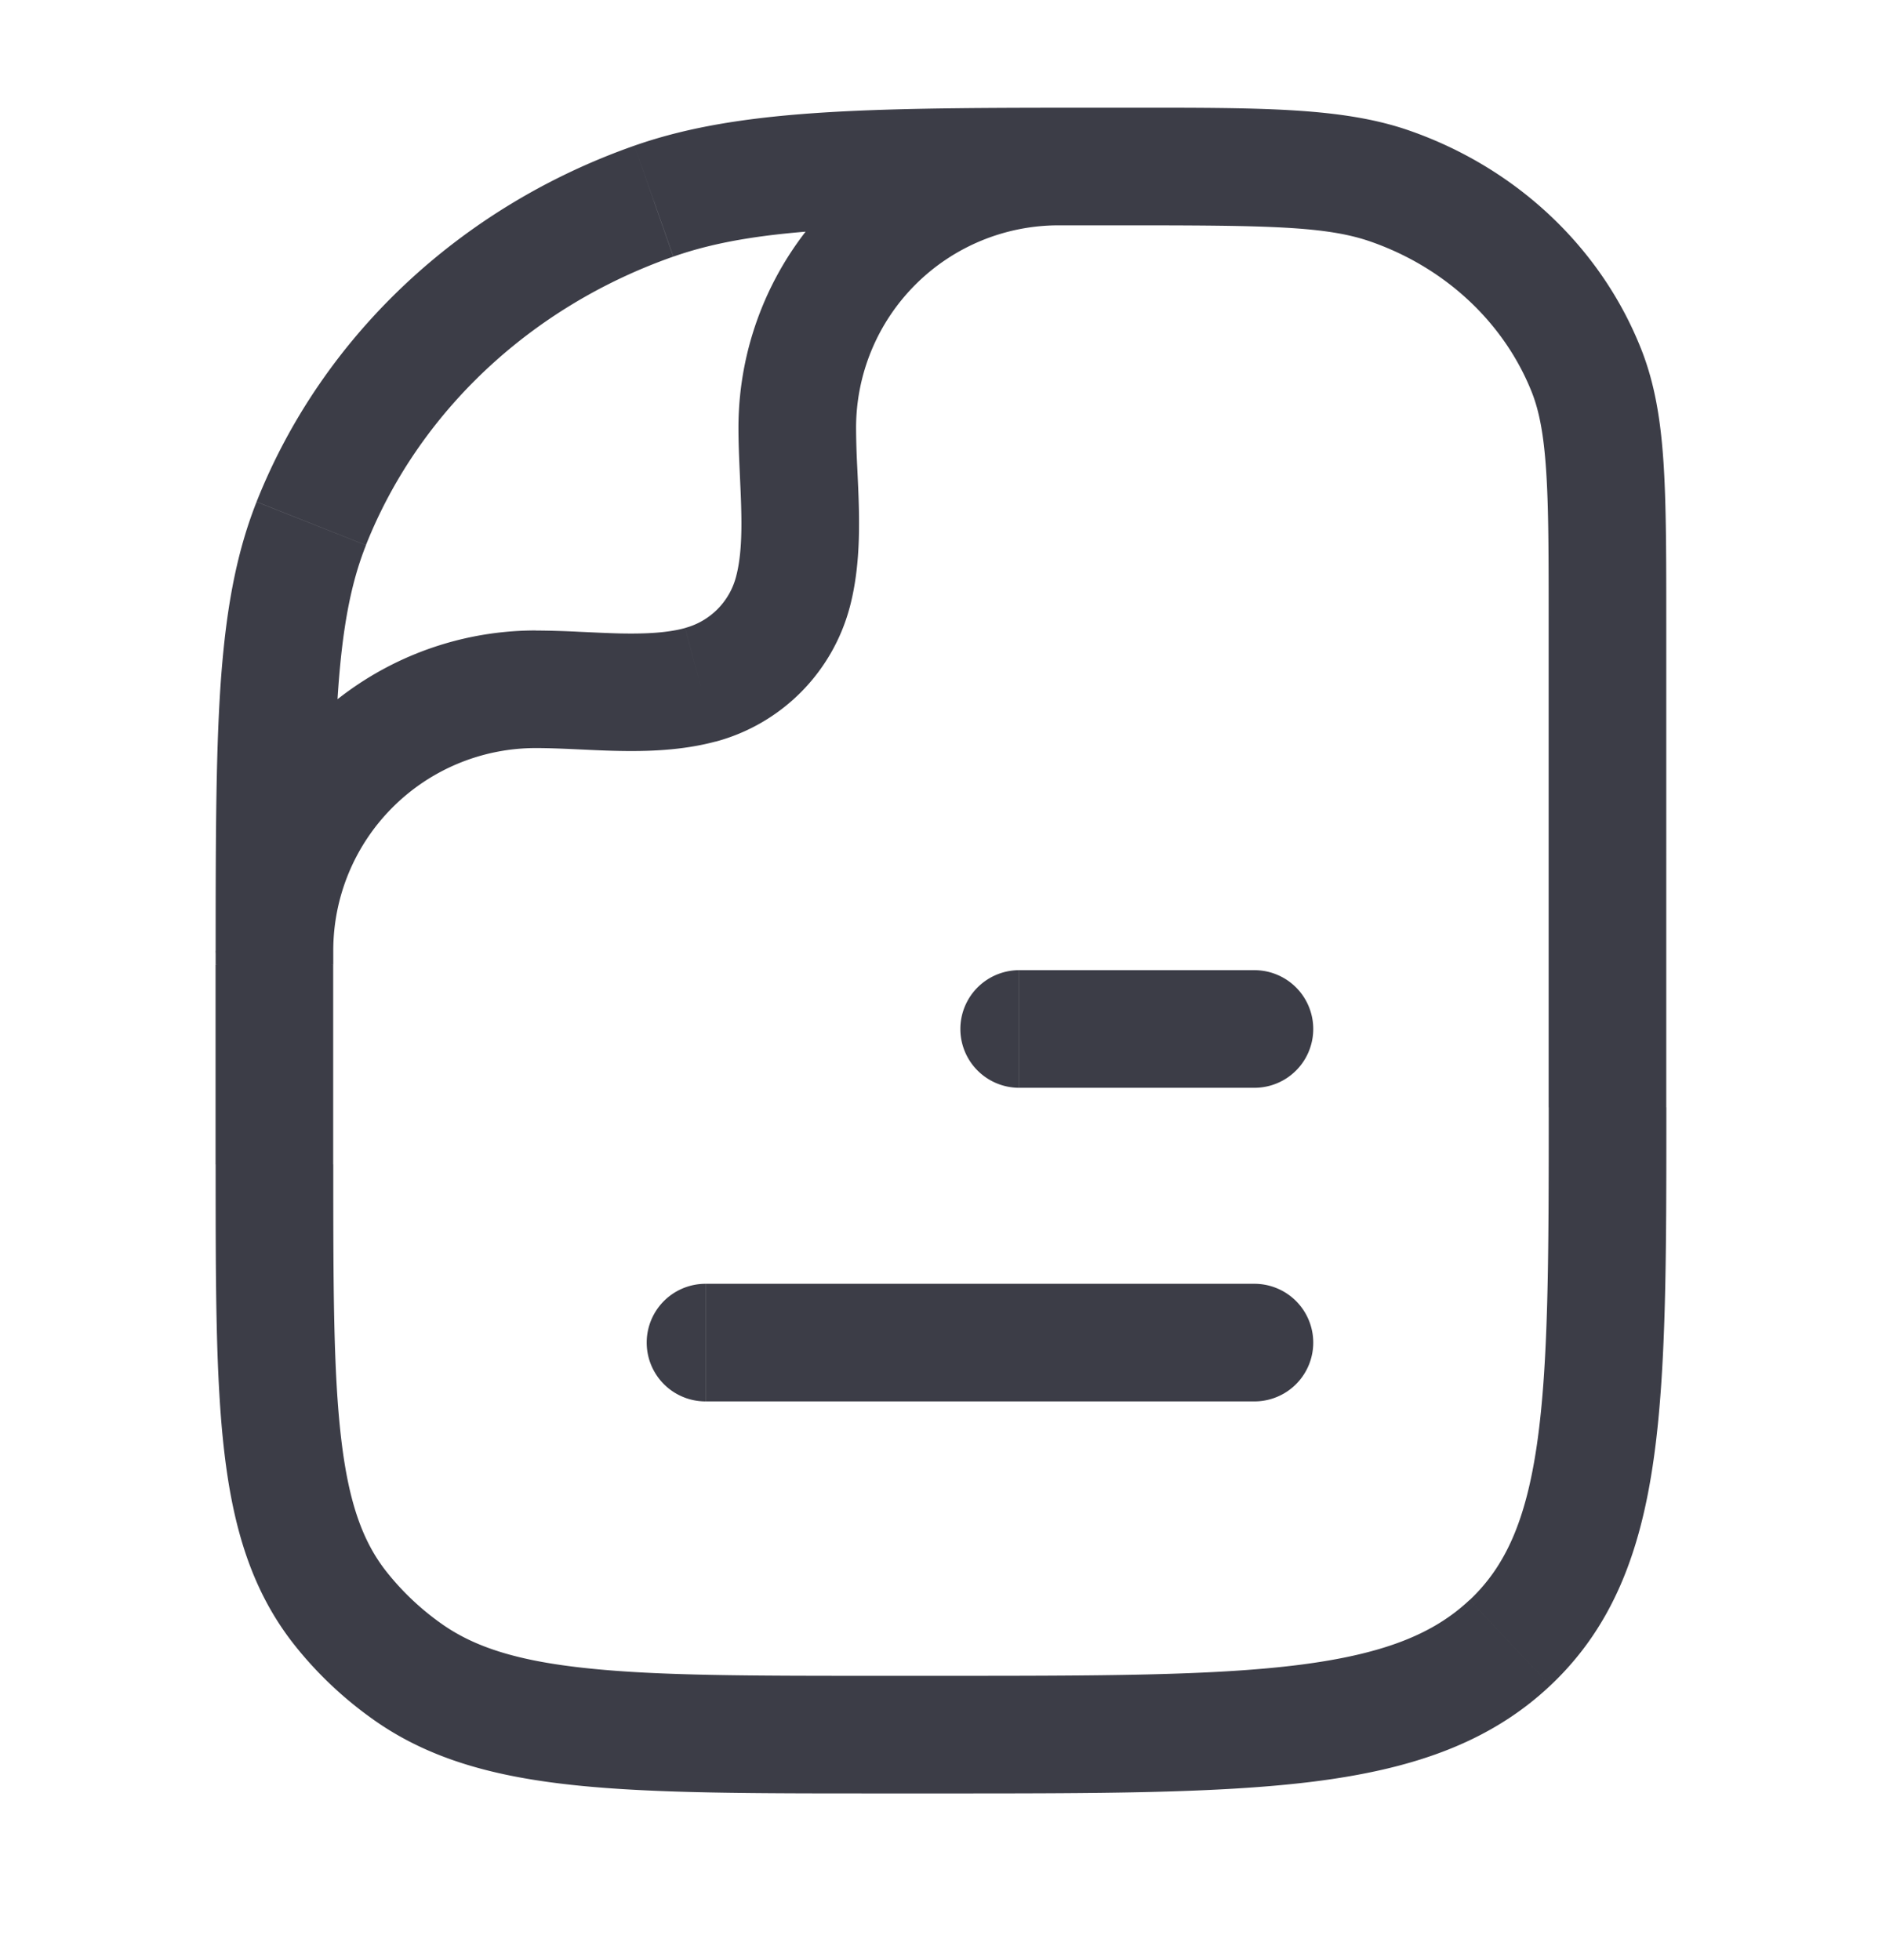<svg xmlns="http://www.w3.org/2000/svg" width="24" height="25" fill="none"><path d="M17.735 2.376l.249-.707-.249.707zm2.497 2.35l.697-.276-.697.276zM3.969 6.678l.697.276-.697-.276zm4.37-4.113l.248.708-.249-.708zM5.202 21.326l.432-.613-.432.613zm-.855-.805l.587-.467-.587.467zm11.65-2.647a.75.75 0 100-1.5v1.5zm-7-1.5a.75.75 0 000 1.5v-1.5zm7-2.5a.75.75 0 100-1.5v1.5zm-3-1.5a.75.75 0 000 1.5v-1.5zm-10.248-.25a.75.75 0 001.5 0h-1.5zm4.083-3.333v.75-.75zm3.277-1.236l.724.195-.724-.195zM8.93 8.734l.194.724-.194-.724zm4.569-5.86a.75.75 0 000-1.5v1.5zm-1.5 18.5h-.773v1.5H12v-1.5zm-7.75-6.523v-2.545h-1.5v2.545h1.5zm15.5-6.909v6.182h1.5V7.942h-1.5zm-5.432-5.068c1.863 0 2.601.01 3.169.21l.497-1.415c-.87-.306-1.93-.295-3.666-.295v1.5zm6.932 5.068c0-.837 0-1.5-.035-2.039-.036-.545-.111-1.012-.286-1.453l-1.394.552c.093.236.152.53.183 1 .032.478.032 1.084.032 1.94h1.5zm-3.763-4.858c.96.337 1.701 1.044 2.048 1.918l1.394-.552c-.515-1.3-1.596-2.308-2.945-2.781l-.497 1.415zM4.25 12.306c0-1.492 0-2.574.057-3.432.056-.852.165-1.43.36-1.92l-1.395-.553c-.275.695-.4 1.448-.462 2.374-.06.92-.06 2.06-.06 3.53h1.5zM14.318 1.374c-3.085 0-4.82-.01-6.228.484l.497 1.415c1.106-.388 2.52-.399 5.731-.399v-1.5zm-9.652 5.58c.67-1.69 2.094-3.04 3.92-3.681L8.09 1.858C5.875 2.635 4.11 4.287 3.272 6.4l1.394.553zm6.561 14.42c-1.646 0-2.823 0-3.732-.096-.897-.093-1.443-.271-1.86-.565l-.864 1.226c.715.504 1.551.725 2.568.831 1.005.105 2.274.104 3.888.104v-1.5zM2.75 14.851c0 1.517-.001 2.72.111 3.674.114.972.355 1.778.9 2.463l1.174-.934c-.303-.38-.487-.875-.584-1.704-.1-.847-.101-1.946-.101-3.499h-1.5zm2.885 5.862a3.385 3.385 0 01-.7-.659l-1.174.934c.288.362.628.682 1.01.951l.864-1.226zM12 22.874c1.983 0 3.542.001 4.758-.152 1.232-.156 2.225-.483 3.011-1.223l-1.028-1.093c-.458.432-1.09.69-2.172.828-1.099.139-2.545.14-4.569.14v1.5zm7.75-8.75c0 1.908-.002 3.26-.148 4.283-.143.997-.409 1.574-.86 2l1.027 1.092c.793-.746 1.15-1.699 1.318-2.88.165-1.154.163-2.632.163-4.495h-1.5zm-3.752 2.25h-7v1.5h7v-1.5zm0-4h-3v1.5h3v-1.5zm-11.748-.25a2.583 2.583 0 012.583-2.583v-1.5a4.083 4.083 0 00-4.083 4.083h1.5zm5.135-4.763a.917.917 0 01-.648.648l.388 1.45a2.417 2.417 0 001.71-1.71l-1.45-.388zM13.5 1.374a4.083 4.083 0 00-4.083 4.083h1.5A2.583 2.583 0 0113.5 2.874v-1.5zM9.417 5.457c0 .186.008.376.016.553.008.182.017.35.02.519.008.34-.009.613-.068.832l1.45.389c.114-.429.126-.872.118-1.252-.004-.193-.014-.385-.022-.558a10.535 10.535 0 01-.014-.483h-1.5zM6.833 9.541c.147 0 .306.006.483.014.173.008.365.018.558.022.38.008.823-.004 1.251-.119L8.737 8.01c-.219.06-.492.076-.832.069-.168-.004-.337-.013-.52-.021a12.03 12.03 0 00-.552-.016v1.5z" fill="#3C3D47"/></svg>